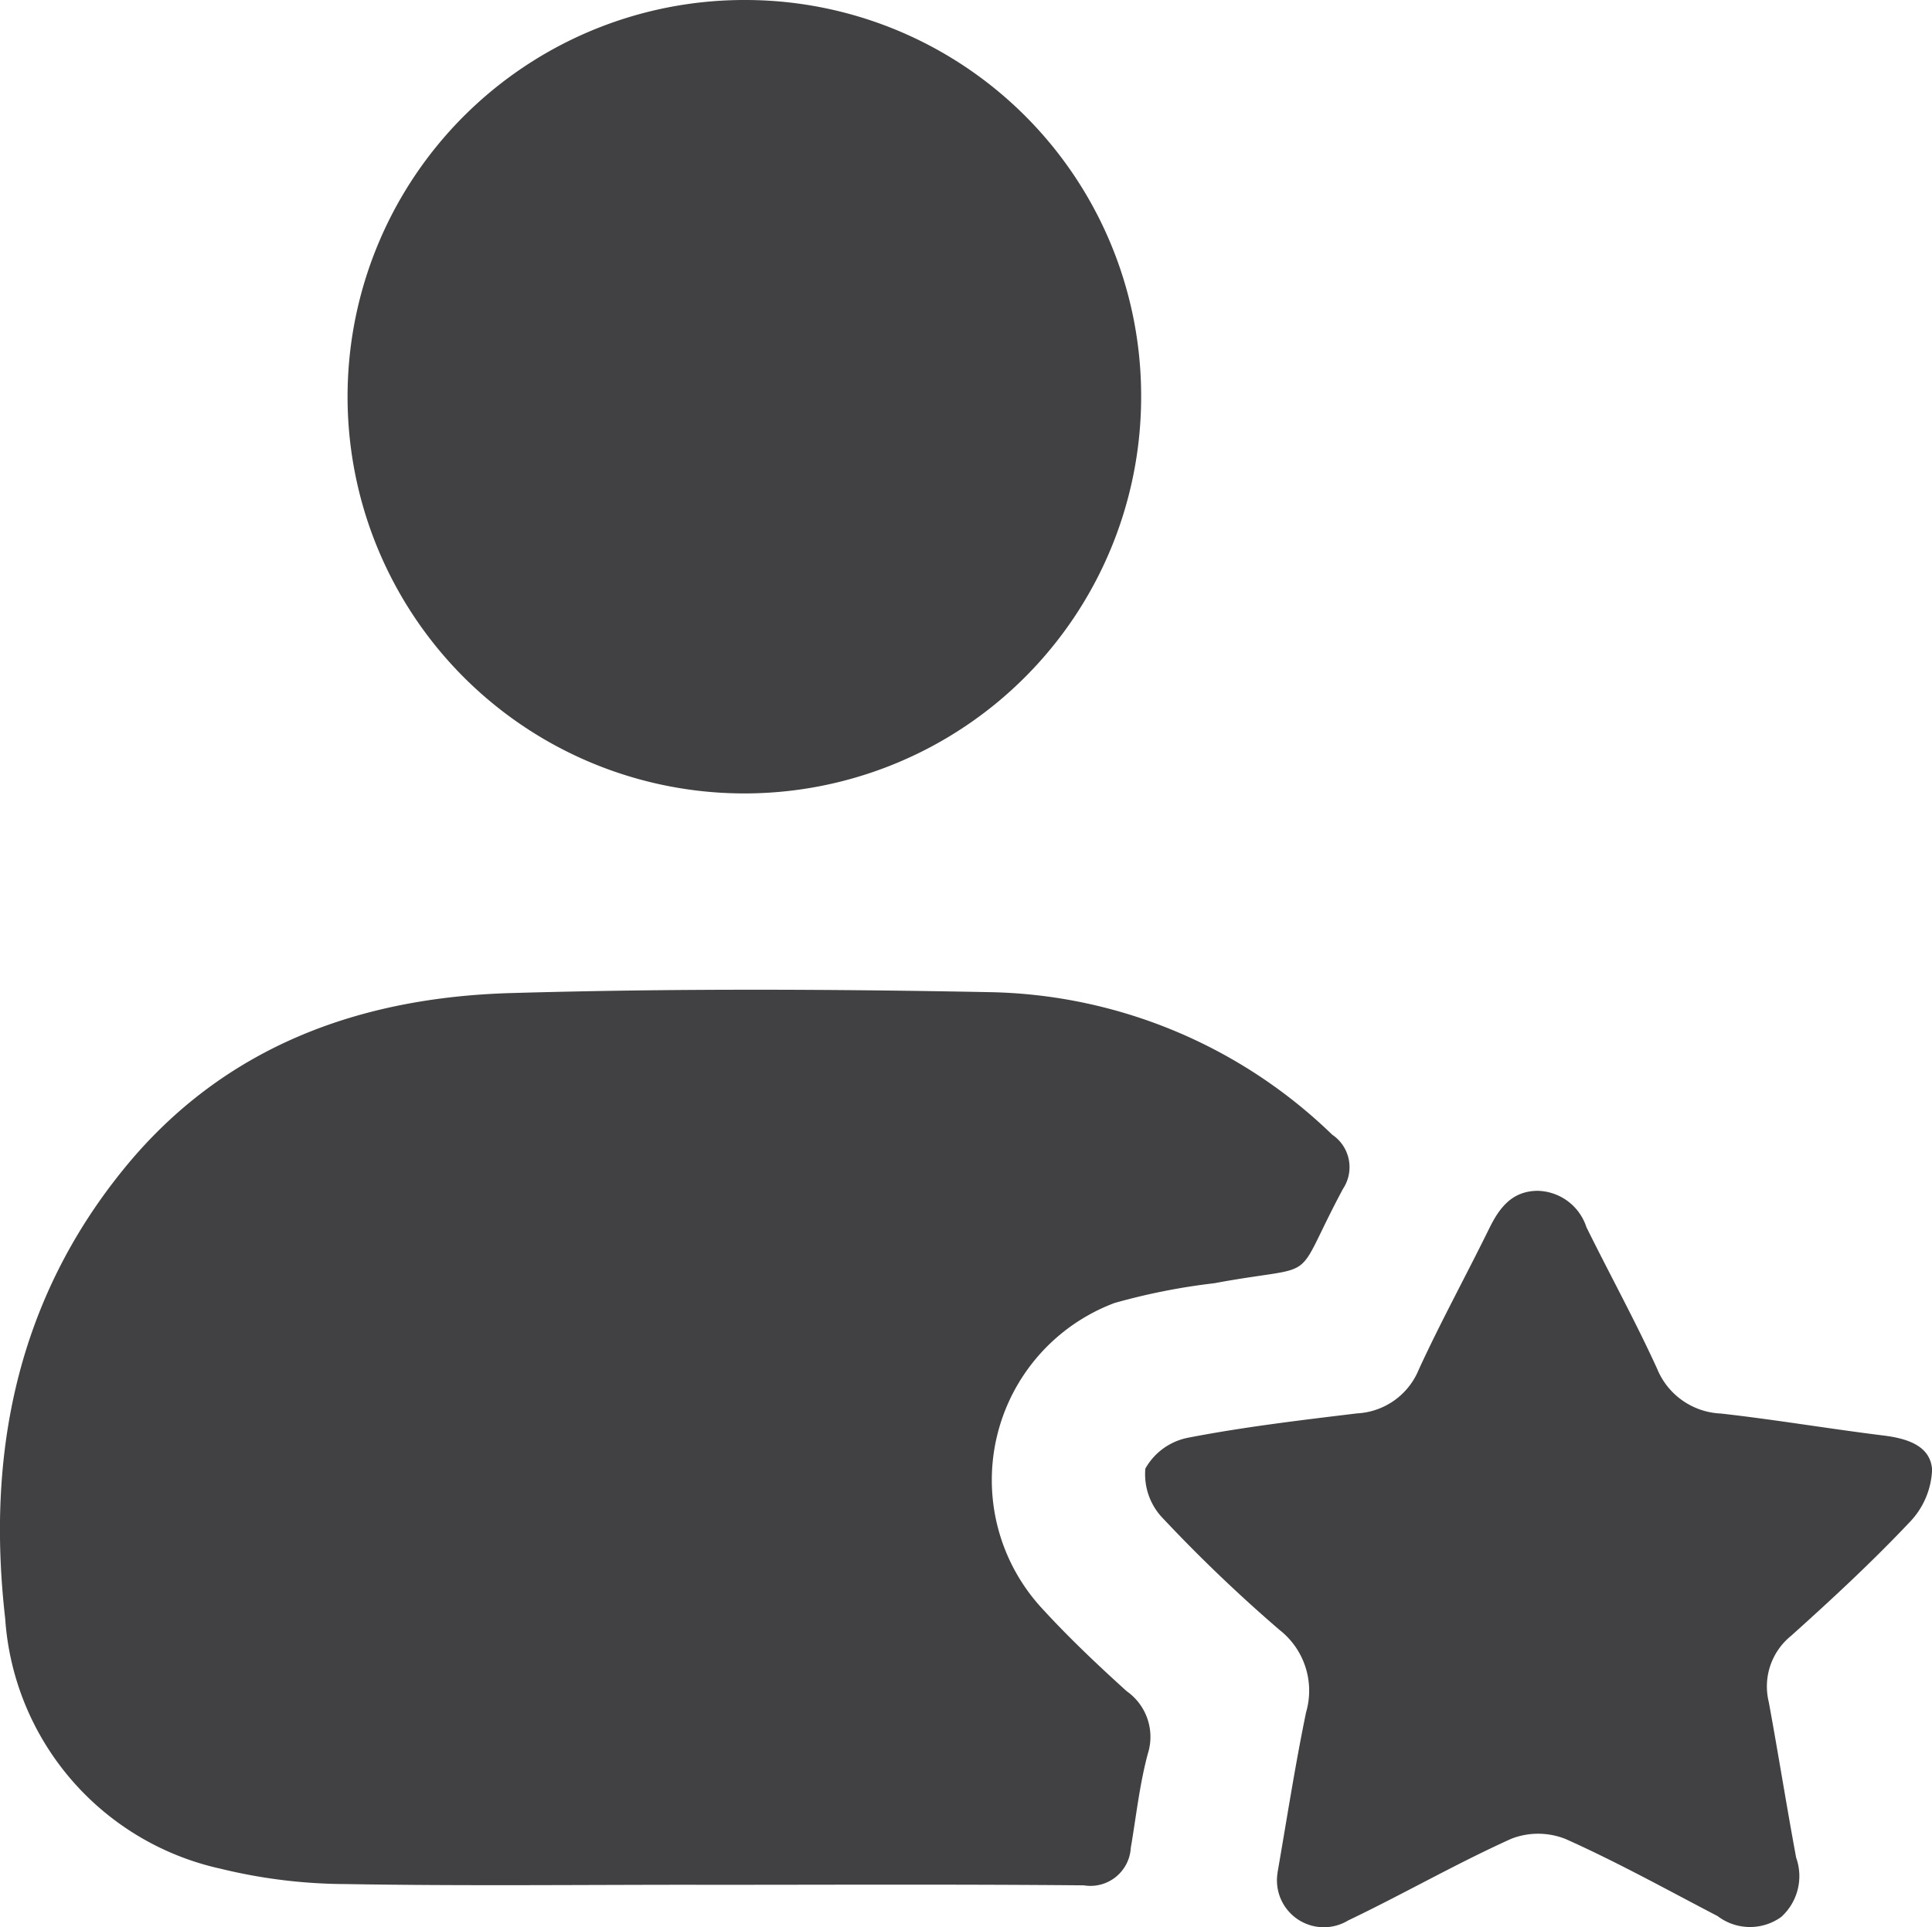 <svg id="Group_355" data-name="Group 355" xmlns="http://www.w3.org/2000/svg" xmlns:xlink="http://www.w3.org/1999/xlink" width="60.995" height="60.852" viewBox="0 0 60.995 60.852">
  <defs>
    <clipPath id="clip-path">
      <rect id="Rectangle_396" data-name="Rectangle 396" width="60.995" height="60.852" fill="#414042"/>
    </clipPath>
  </defs>
  <g id="Group_354" data-name="Group 354" clip-path="url(#clip-path)">
    <path id="Path_634" data-name="Path 634" d="M21.985,108.064c-3.687,0-7.374.041-11.06-.022a16.874,16.874,0,0,1-3.961-.485,8.686,8.686,0,0,1-6.8-7.9c-.6-5.233.381-10.09,3.783-14.244,3.13-3.822,7.4-5.368,12.178-5.506,5.053-.146,10.115-.126,15.17-.028a15.951,15.951,0,0,1,10.764,4.5,1.236,1.236,0,0,1,.341,1.709c-1.673,3.125-.591,2.334-4.061,2.981a20.137,20.137,0,0,0-3.151.624,5.972,5.972,0,0,0-2.339,9.591c.855.939,1.781,1.818,2.724,2.67a1.76,1.76,0,0,1,.667,1.965c-.263.971-.369,1.984-.54,2.98a1.275,1.275,0,0,1-1.482,1.183c-4.078-.037-8.157-.016-12.235-.016" transform="translate(0 -48.549)" fill="#414042"/>
    <path id="Path_635" data-name="Path 635" d="M53.074,12.483A12.527,12.527,0,1,1,40.545,0,12.5,12.5,0,0,1,53.074,12.483" transform="translate(-17.047 0)" fill="#414042"/>
    <path id="Path_636" data-name="Path 636" d="M96.454,117.537c.289-1.656.551-3.363.9-5.054a2.434,2.434,0,0,0-.837-2.6,48.011,48.011,0,0,1-3.672-3.514,2,2,0,0,1-.565-1.582,1.983,1.983,0,0,1,1.368-.978c1.757-.339,3.54-.55,5.319-.765a2.229,2.229,0,0,0,1.946-1.386c.694-1.508,1.494-2.968,2.226-4.459.322-.655.72-1.174,1.521-1.183a1.658,1.658,0,0,1,1.544,1.147c.735,1.49,1.536,2.948,2.227,4.458a2.28,2.28,0,0,0,2.021,1.428c1.715.193,3.419.482,5.132.694.735.091,1.486.317,1.534,1.081a2.528,2.528,0,0,1-.714,1.661c-1.185,1.254-2.455,2.432-3.741,3.586a2.055,2.055,0,0,0-.7,2.093c.3,1.633.56,3.275.863,4.908a1.738,1.738,0,0,1-.472,1.874,1.688,1.688,0,0,1-2.008-.028c-1.589-.828-3.16-1.7-4.792-2.431a2.337,2.337,0,0,0-1.72-.011c-1.75.79-3.42,1.752-5.154,2.581a1.48,1.48,0,0,1-2.224-1.517" transform="translate(-56.12 -58.414)" fill="#414042"/>
  </g>
</svg>
